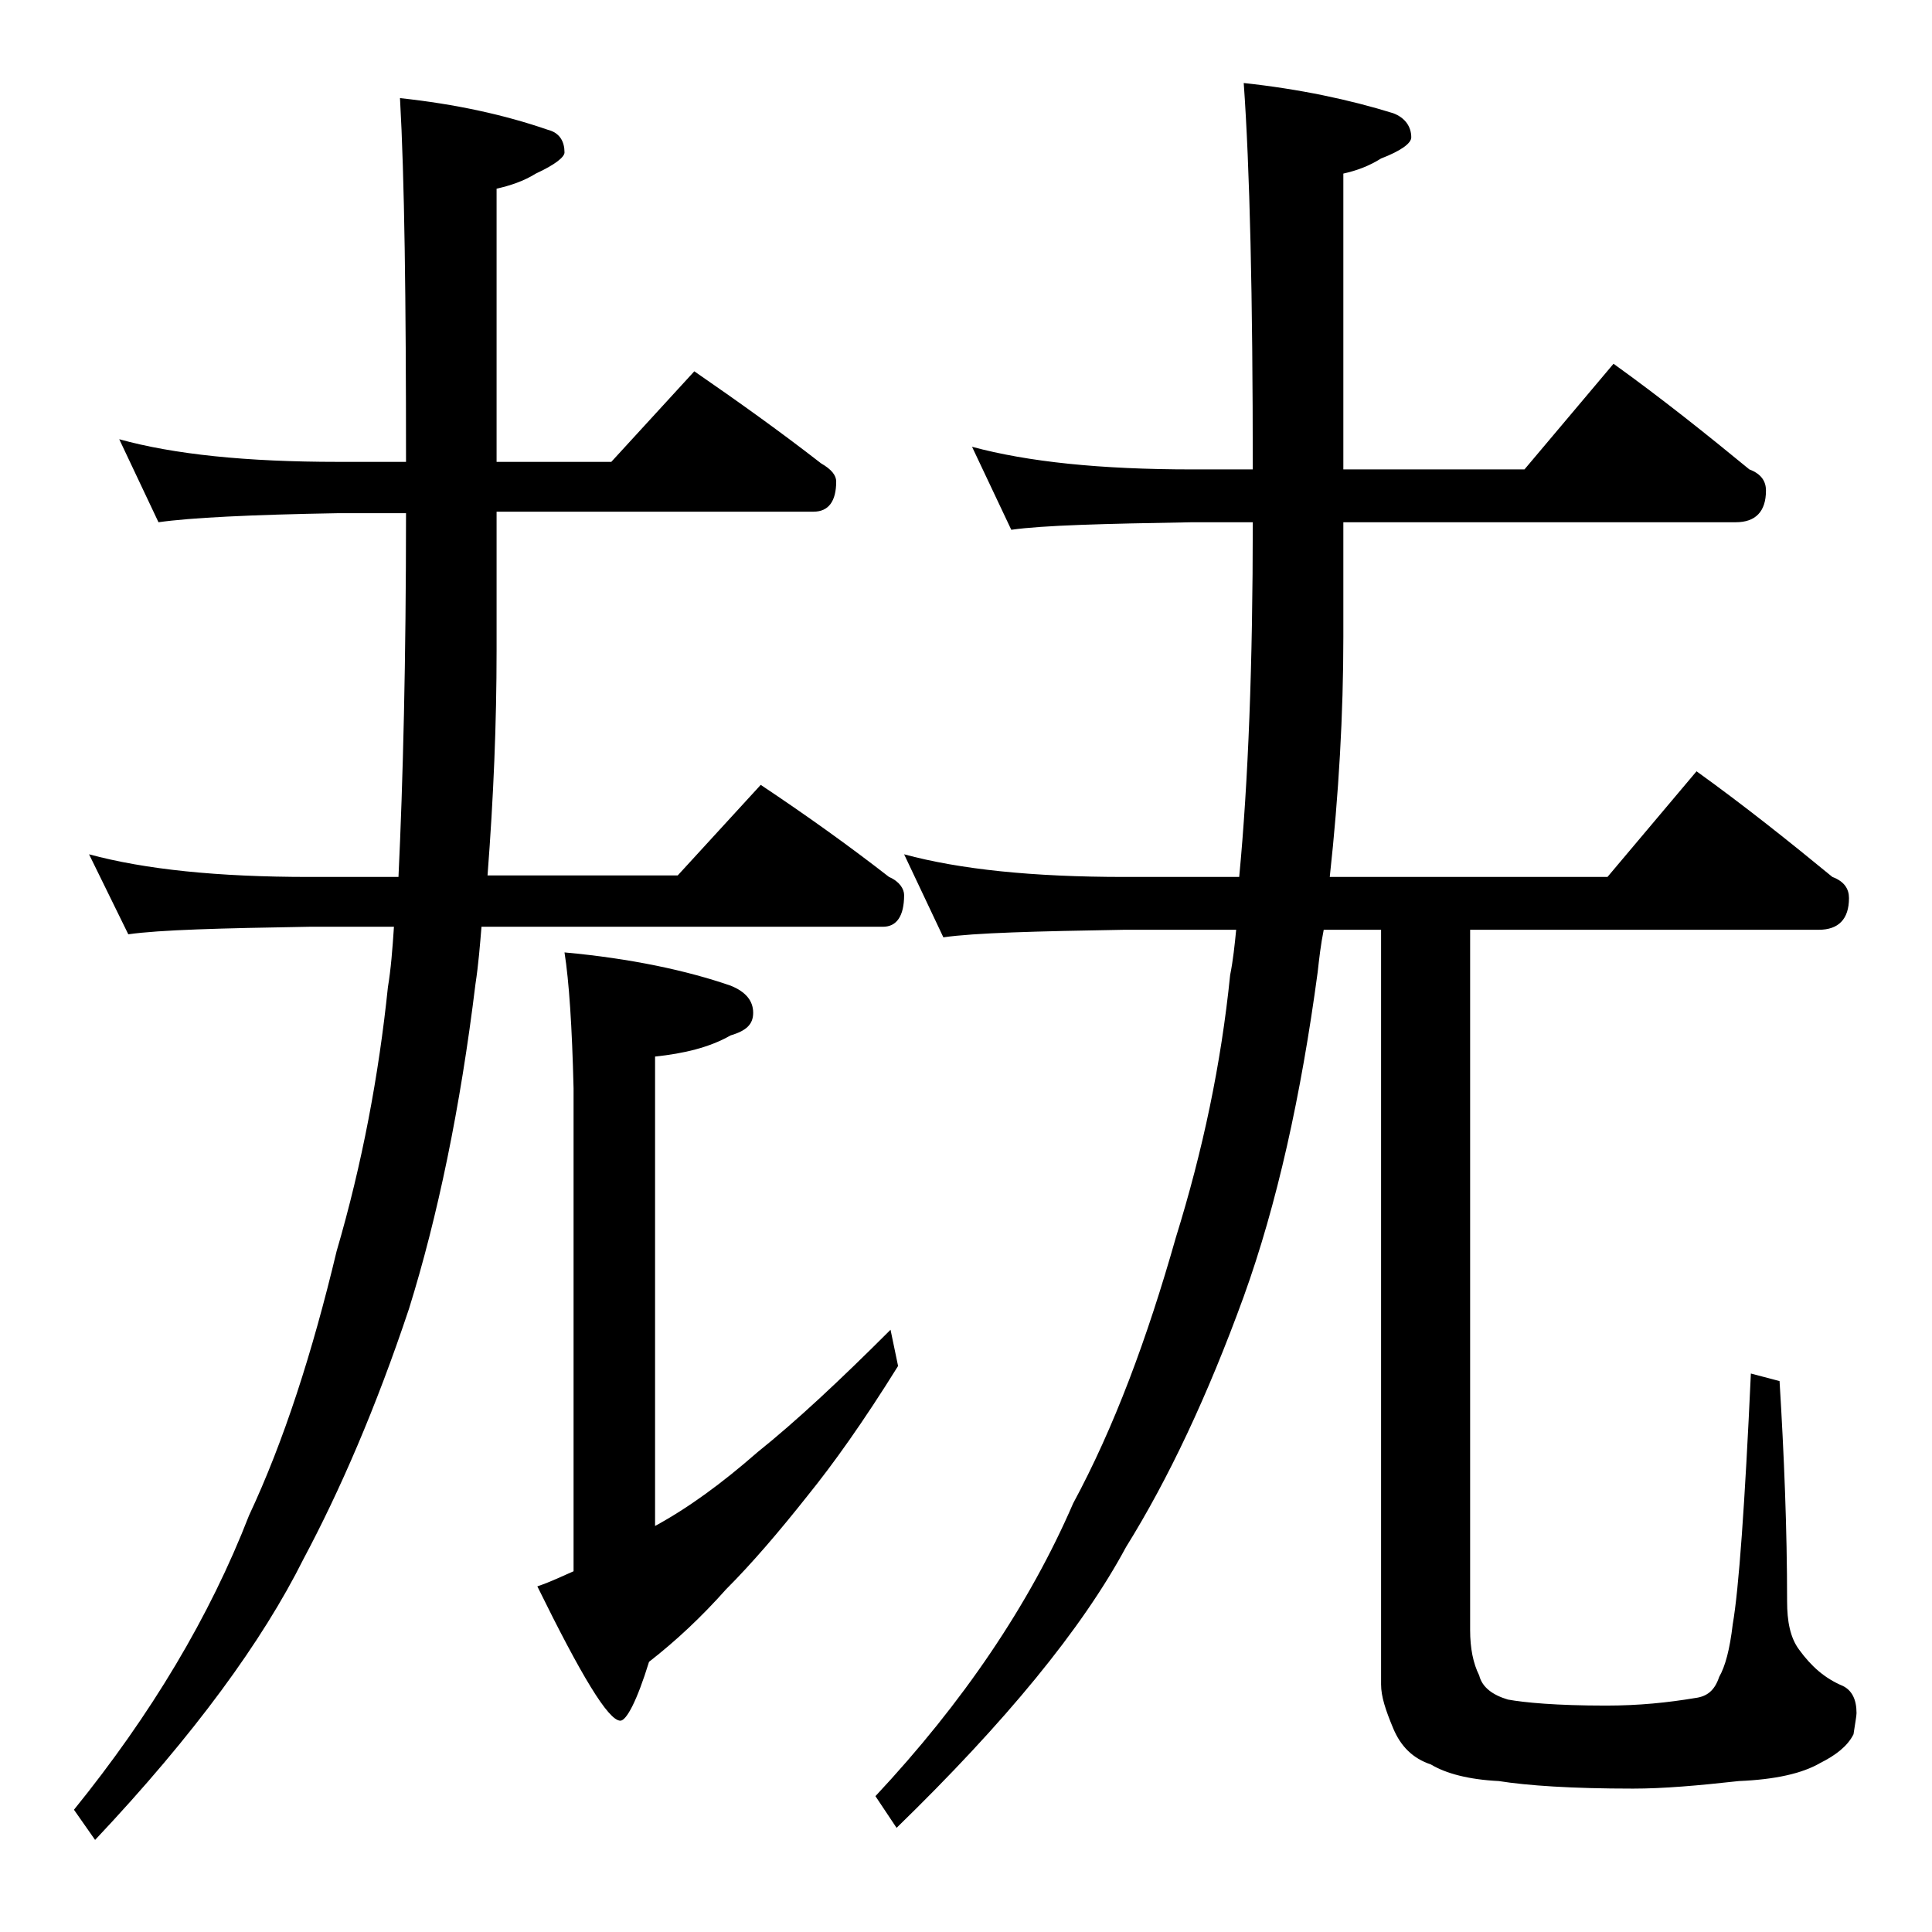 <?xml version="1.0" encoding="utf-8"?>
<!-- Generator: Adobe Illustrator 18.0.0, SVG Export Plug-In . SVG Version: 6.00 Build 0)  -->
<!DOCTYPE svg PUBLIC "-//W3C//DTD SVG 1.1//EN" "http://www.w3.org/Graphics/SVG/1.1/DTD/svg11.dtd">
<svg version="1.1" id="Layer_1" xmlns="http://www.w3.org/2000/svg" xmlns:xlink="http://www.w3.org/1999/xlink" x="0px" y="0px"
	 viewBox="0 0 128 128" enable-background="new 0 0 128 128" xml:space="preserve">
<path d="M5.9,56.6c3.7,1,8.5,1.5,14.6,1.5h5.9c0.3-6.3,0.5-14.4,0.5-24.1h-4.5c-5.8,0.1-9.8,0.3-11.9,0.6l-2.6-5.5
	c3.6,1,8.4,1.5,14.5,1.5h4.5c0-10.8-0.1-18.8-0.4-24.1c3.7,0.4,6.9,1.1,9.8,2.1c0.8,0.2,1.1,0.8,1.1,1.5c0,0.3-0.6,0.8-1.9,1.4
	c-0.8,0.5-1.7,0.8-2.6,1v18.1h7.6l5.5-6c2.9,2,5.7,4,8.4,6.1c0.7,0.4,1,0.8,1,1.2c0,1.3-0.5,2-1.5,2h-21v9.2c0,4.8-0.2,9.7-0.6,14.9
	h12.6l5.5-6c3,2,5.8,4,8.5,6.1c0.7,0.3,1,0.8,1,1.2c0,1.4-0.5,2.1-1.4,2.1H31.9c-0.1,1.2-0.2,2.5-0.4,3.8c-1,8.2-2.5,15.4-4.4,21.5
	c-2.2,6.6-4.6,12.1-7,16.6c-2.7,5.4-7.2,11.6-13.8,18.6l-1.4-2c5.1-6.3,9-12.8,11.6-19.5c2.3-4.9,4.2-10.8,5.8-17.5
	c1.7-5.8,2.8-11.7,3.4-17.5c0.2-1.2,0.3-2.5,0.4-4h-5.6c-5.9,0.1-9.9,0.2-12,0.5L5.9,56.6z M37.4,63.1c4.4,0.4,8.1,1.2,11,2.2
	c1,0.4,1.5,1,1.5,1.8s-0.5,1.2-1.5,1.5c-1.4,0.8-3.1,1.2-5,1.4v31.1c2.2-1.2,4.4-2.8,6.8-4.9c2.5-2,5.4-4.7,8.8-8.1l0.5,2.4
	c-2.3,3.7-4.3,6.5-6,8.6c-1.9,2.4-3.7,4.5-5.4,6.2c-1.6,1.8-3.3,3.4-5.1,4.8c-0.8,2.6-1.5,3.9-1.9,3.9c-0.8,0-2.6-3-5.5-8.9
	c0.9-0.3,1.7-0.7,2.4-1v-32C37.9,68,37.7,65,37.4,63.1z M59.9,56.6c3.7,1,8.5,1.5,14.6,1.5h7.6C82.7,51.8,83,44,83,34.6h-4
	c-5.9,0.1-9.9,0.2-12,0.5l-2.6-5.5c3.7,1,8.5,1.5,14.6,1.5h4c0-11.5-0.2-20-0.6-25.6c3.7,0.4,7,1.1,9.9,2c0.8,0.3,1.2,0.9,1.2,1.6
	c0,0.4-0.7,0.9-2,1.4c-0.8,0.5-1.6,0.8-2.5,1v19.6h12l5.9-7c3.2,2.3,6.2,4.7,9,7c0.8,0.3,1.1,0.8,1.1,1.4c0,1.4-0.7,2.1-2,2.1H89
	v7.6c0,5.1-0.3,10.4-0.9,15.9h18.4l5.9-7c3.2,2.3,6.2,4.7,9,7c0.8,0.3,1.1,0.8,1.1,1.4c0,1.4-0.7,2.1-2,2.1H97.4V108
	c0,1.2,0.2,2.2,0.6,3c0.2,0.8,0.9,1.3,1.9,1.6c1.1,0.2,3.2,0.4,6.5,0.4c2.2,0,4.1-0.2,5.9-0.5c0.8-0.1,1.3-0.5,1.6-1.4
	c0.4-0.7,0.7-1.8,0.9-3.5c0.4-2.3,0.8-7.9,1.2-16.6l1.9,0.5c0.3,4.9,0.5,9.8,0.5,14.6c0,1.3,0.2,2.4,0.8,3.2
	c0.8,1.1,1.7,1.9,2.9,2.4c0.6,0.3,0.9,0.9,0.9,1.8c0,0.2-0.1,0.7-0.2,1.4c-0.4,0.8-1.2,1.4-2.2,1.9c-1.2,0.7-3,1.1-5.4,1.2
	c-2.7,0.3-5,0.5-7,0.5c-4.1,0-7-0.2-8.9-0.5c-2-0.1-3.5-0.5-4.5-1.1c-1.2-0.4-2-1.2-2.5-2.4c-0.5-1.2-0.8-2.1-0.8-2.9v-50h-3.8
	c-0.2,1-0.3,1.9-0.4,2.8c-1.1,8.2-2.7,15.4-4.9,21.5c-2.4,6.6-5,12.1-7.8,16.6c-2.9,5.4-8,11.6-15.2,18.6L58,119
	c5.8-6.2,10.2-12.7,13.1-19.4c2.7-5,4.9-10.9,6.8-17.6c1.8-5.8,3-11.5,3.6-17.4c0.2-1,0.3-2,0.4-3h-7.4c-5.9,0.1-9.9,0.2-12,0.5
	L59.9,56.6z"/>
</svg>
